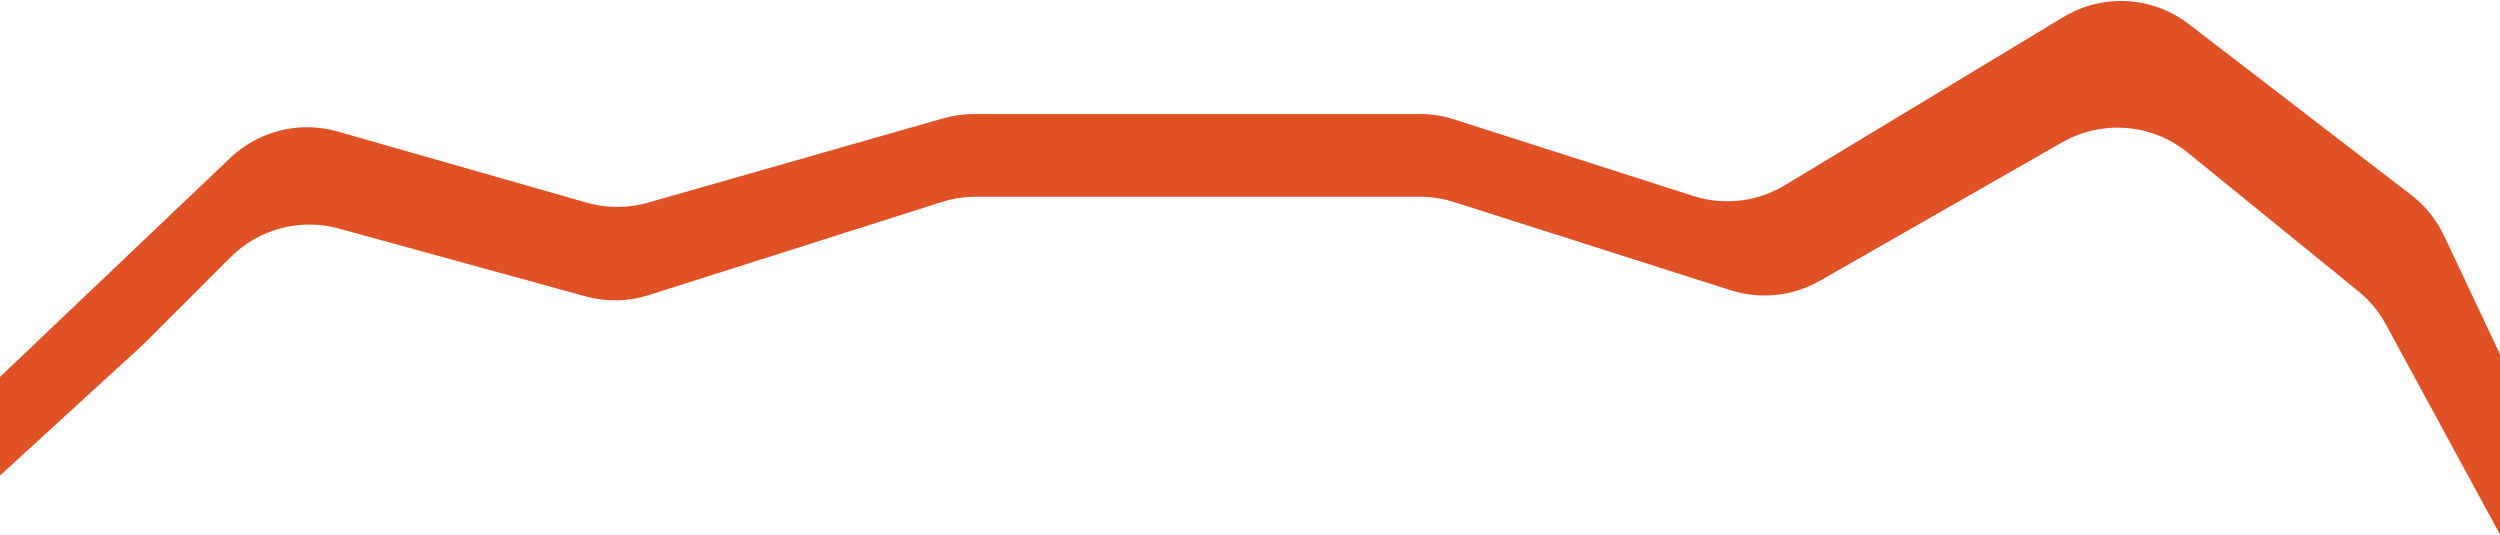 <?xml version="1.0" encoding="UTF-8"?> <svg xmlns="http://www.w3.org/2000/svg" width="449" height="96" viewBox="0 0 449 96" fill="none"><path d="M41.363 28.358L0 67.694V85.408L25.701 61.889L41.422 46.184C46.507 41.104 53.926 39.144 60.857 41.048L105.166 53.226C108.893 54.251 112.838 54.173 116.523 53.002L169.152 36.279C171.111 35.656 173.154 35.339 175.209 35.339H255.052C257.113 35.339 259.162 35.658 261.125 36.284L310.839 52.129C316.172 53.829 321.974 53.216 326.834 50.439L370.38 25.562C377.551 21.465 386.503 22.198 392.913 27.407L423.547 52.299C425.576 53.948 427.262 55.978 428.51 58.275L449 96V63.628L438.954 42.342C437.597 39.467 435.575 36.957 433.054 35.02L393.109 4.323C386.578 -0.696 377.637 -1.197 370.585 3.061L320.554 33.269C315.61 36.255 309.617 36.957 304.117 35.196L261.137 21.434C259.166 20.802 257.108 20.481 255.038 20.481H174.908C173.05 20.481 171.202 20.74 169.416 21.25L116.369 36.399C112.78 37.424 108.975 37.424 105.385 36.399L60.638 23.62C53.827 21.675 46.496 23.477 41.363 28.358Z" fill="#E05125"></path></svg> 